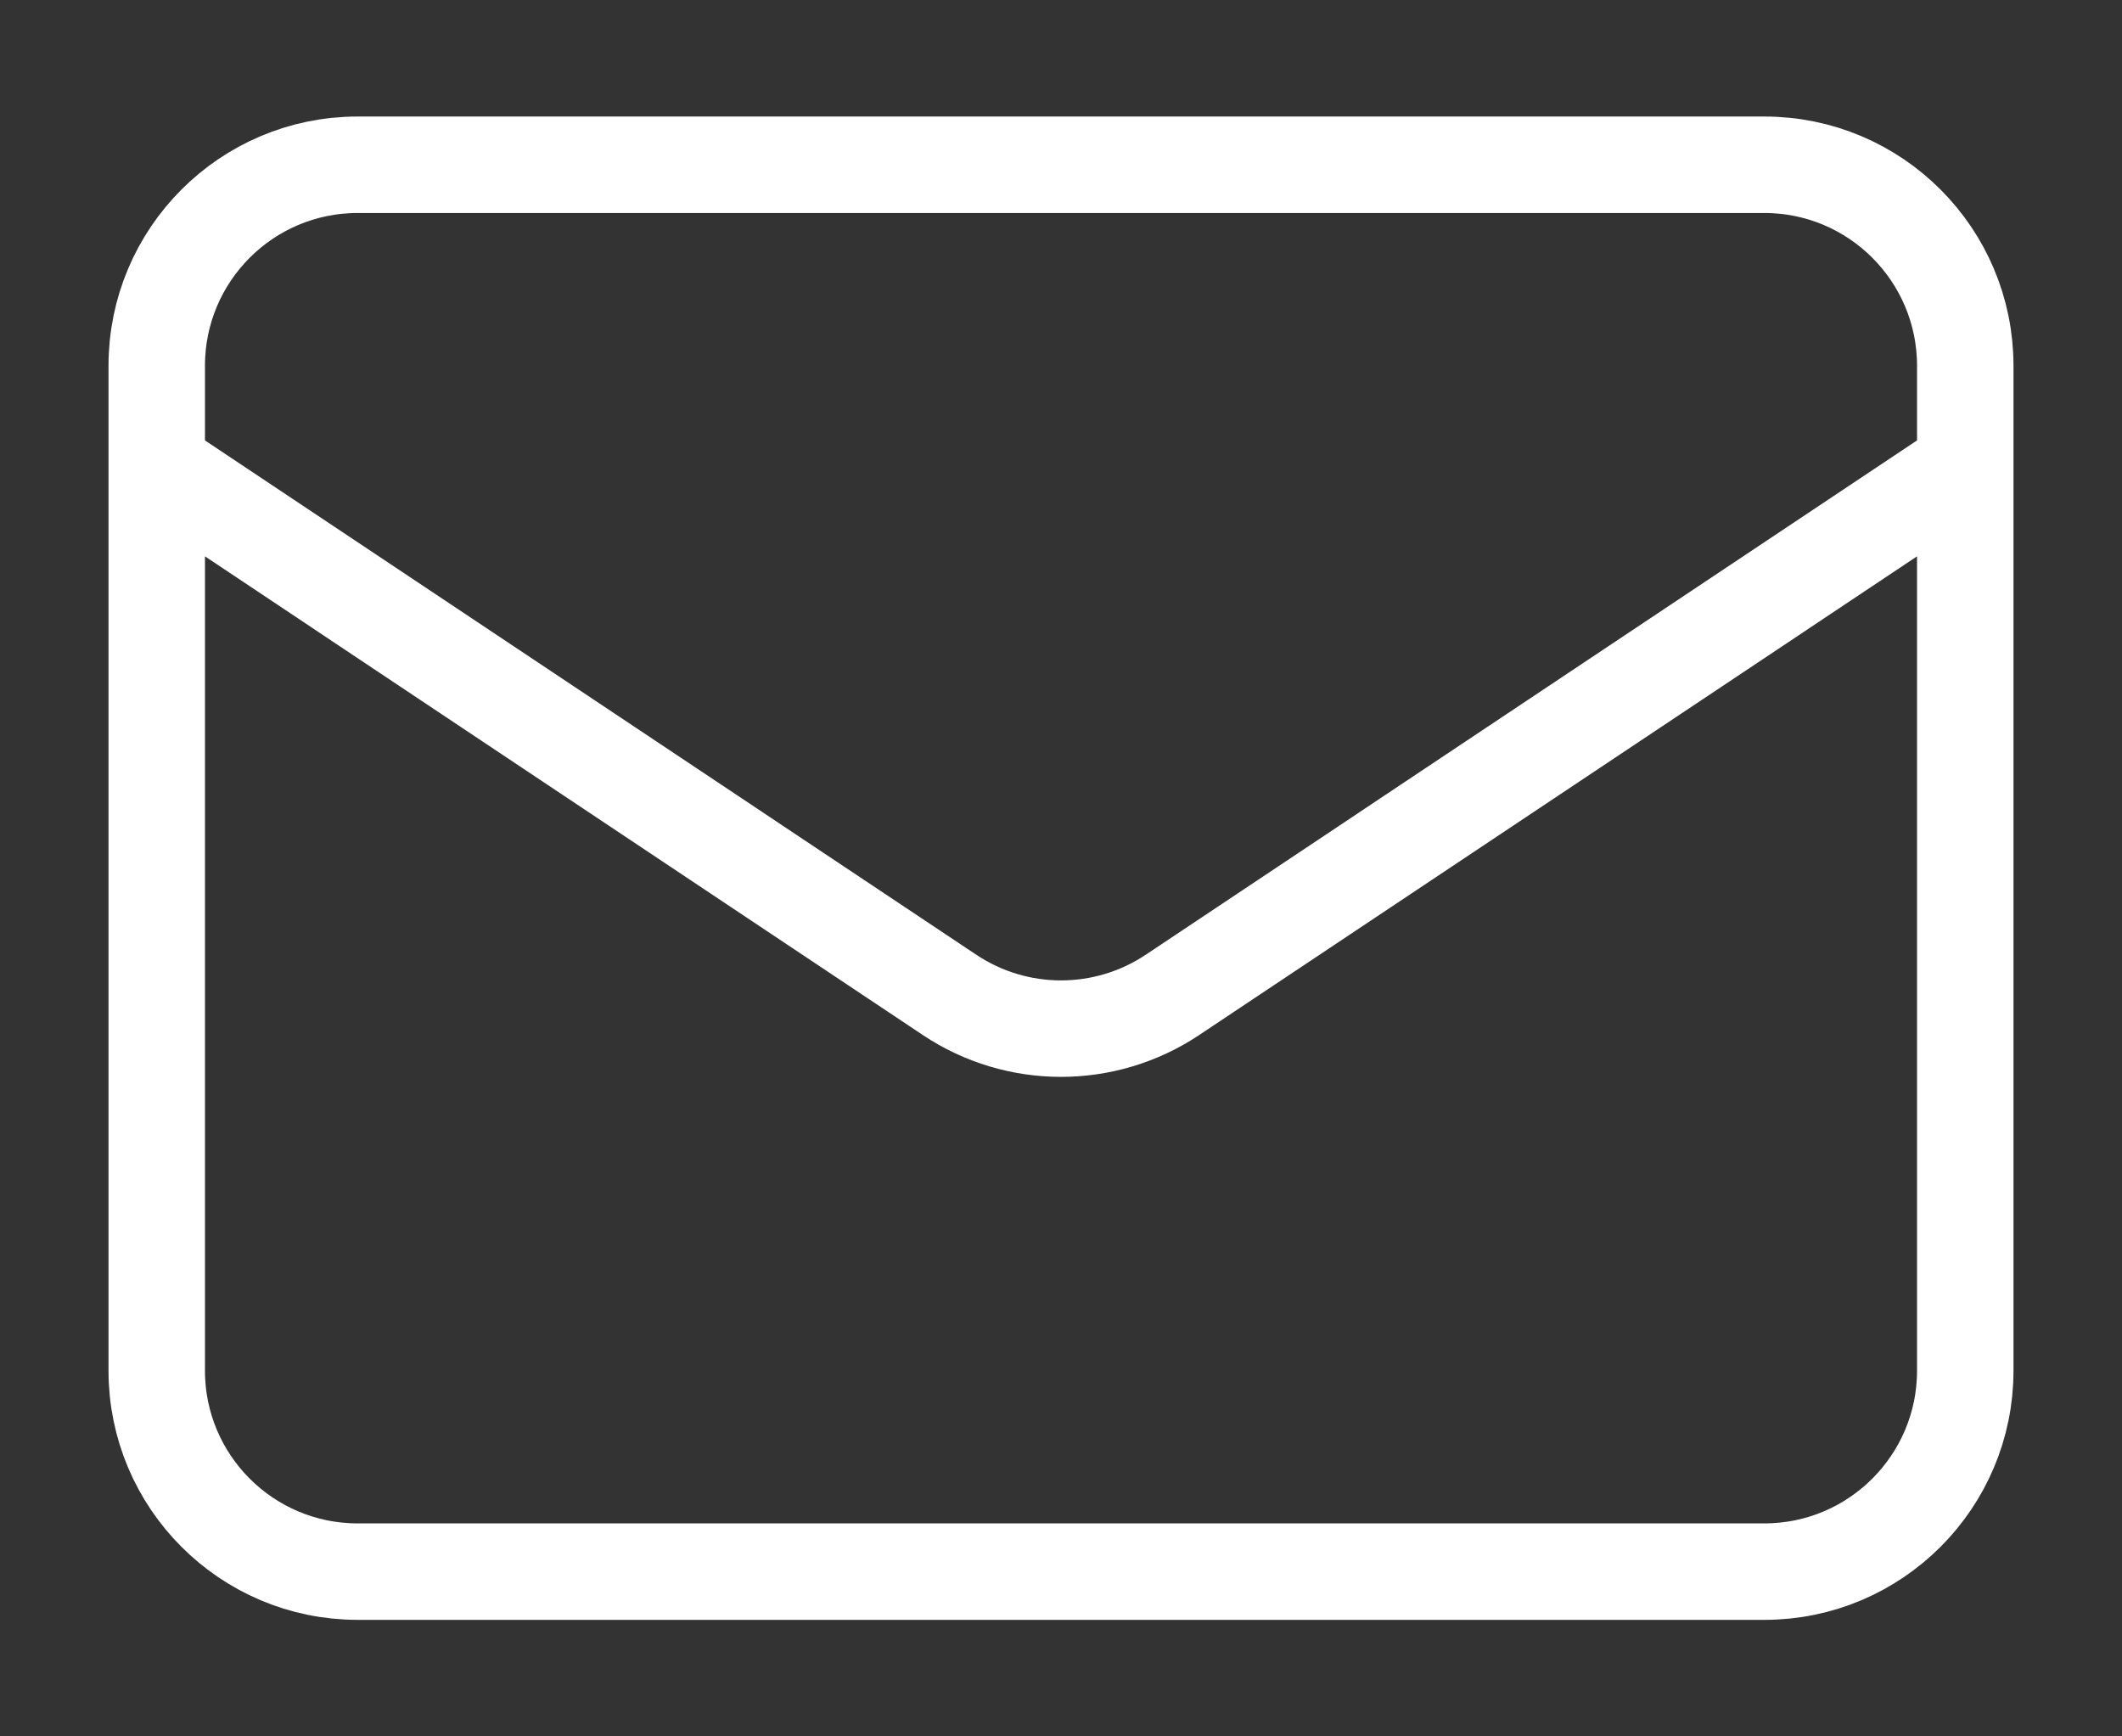 <svg width="22" height="18" viewBox="0 0 22 18" fill="none" xmlns="http://www.w3.org/2000/svg">
<rect x="0" y="0" width="22" height="18" fill="#333333" stroke="none"/>
<path d="M1.625 4.833L9.844 10.313C10.544 10.78 11.456 10.78 12.156 10.313L20.375 4.833M3.708 16.292H18.292C19.442 16.292 20.375 15.359 20.375 14.209V3.792C20.375 2.641 19.442 1.708 18.292 1.708H3.708C2.558 1.708 1.625 2.641 1.625 3.792V14.209C1.625 15.359 2.558 16.292 3.708 16.292Z" stroke="white" strokeWidth="2" strokeLinecap="round" strokeLinejoin="round"/>
</svg>

